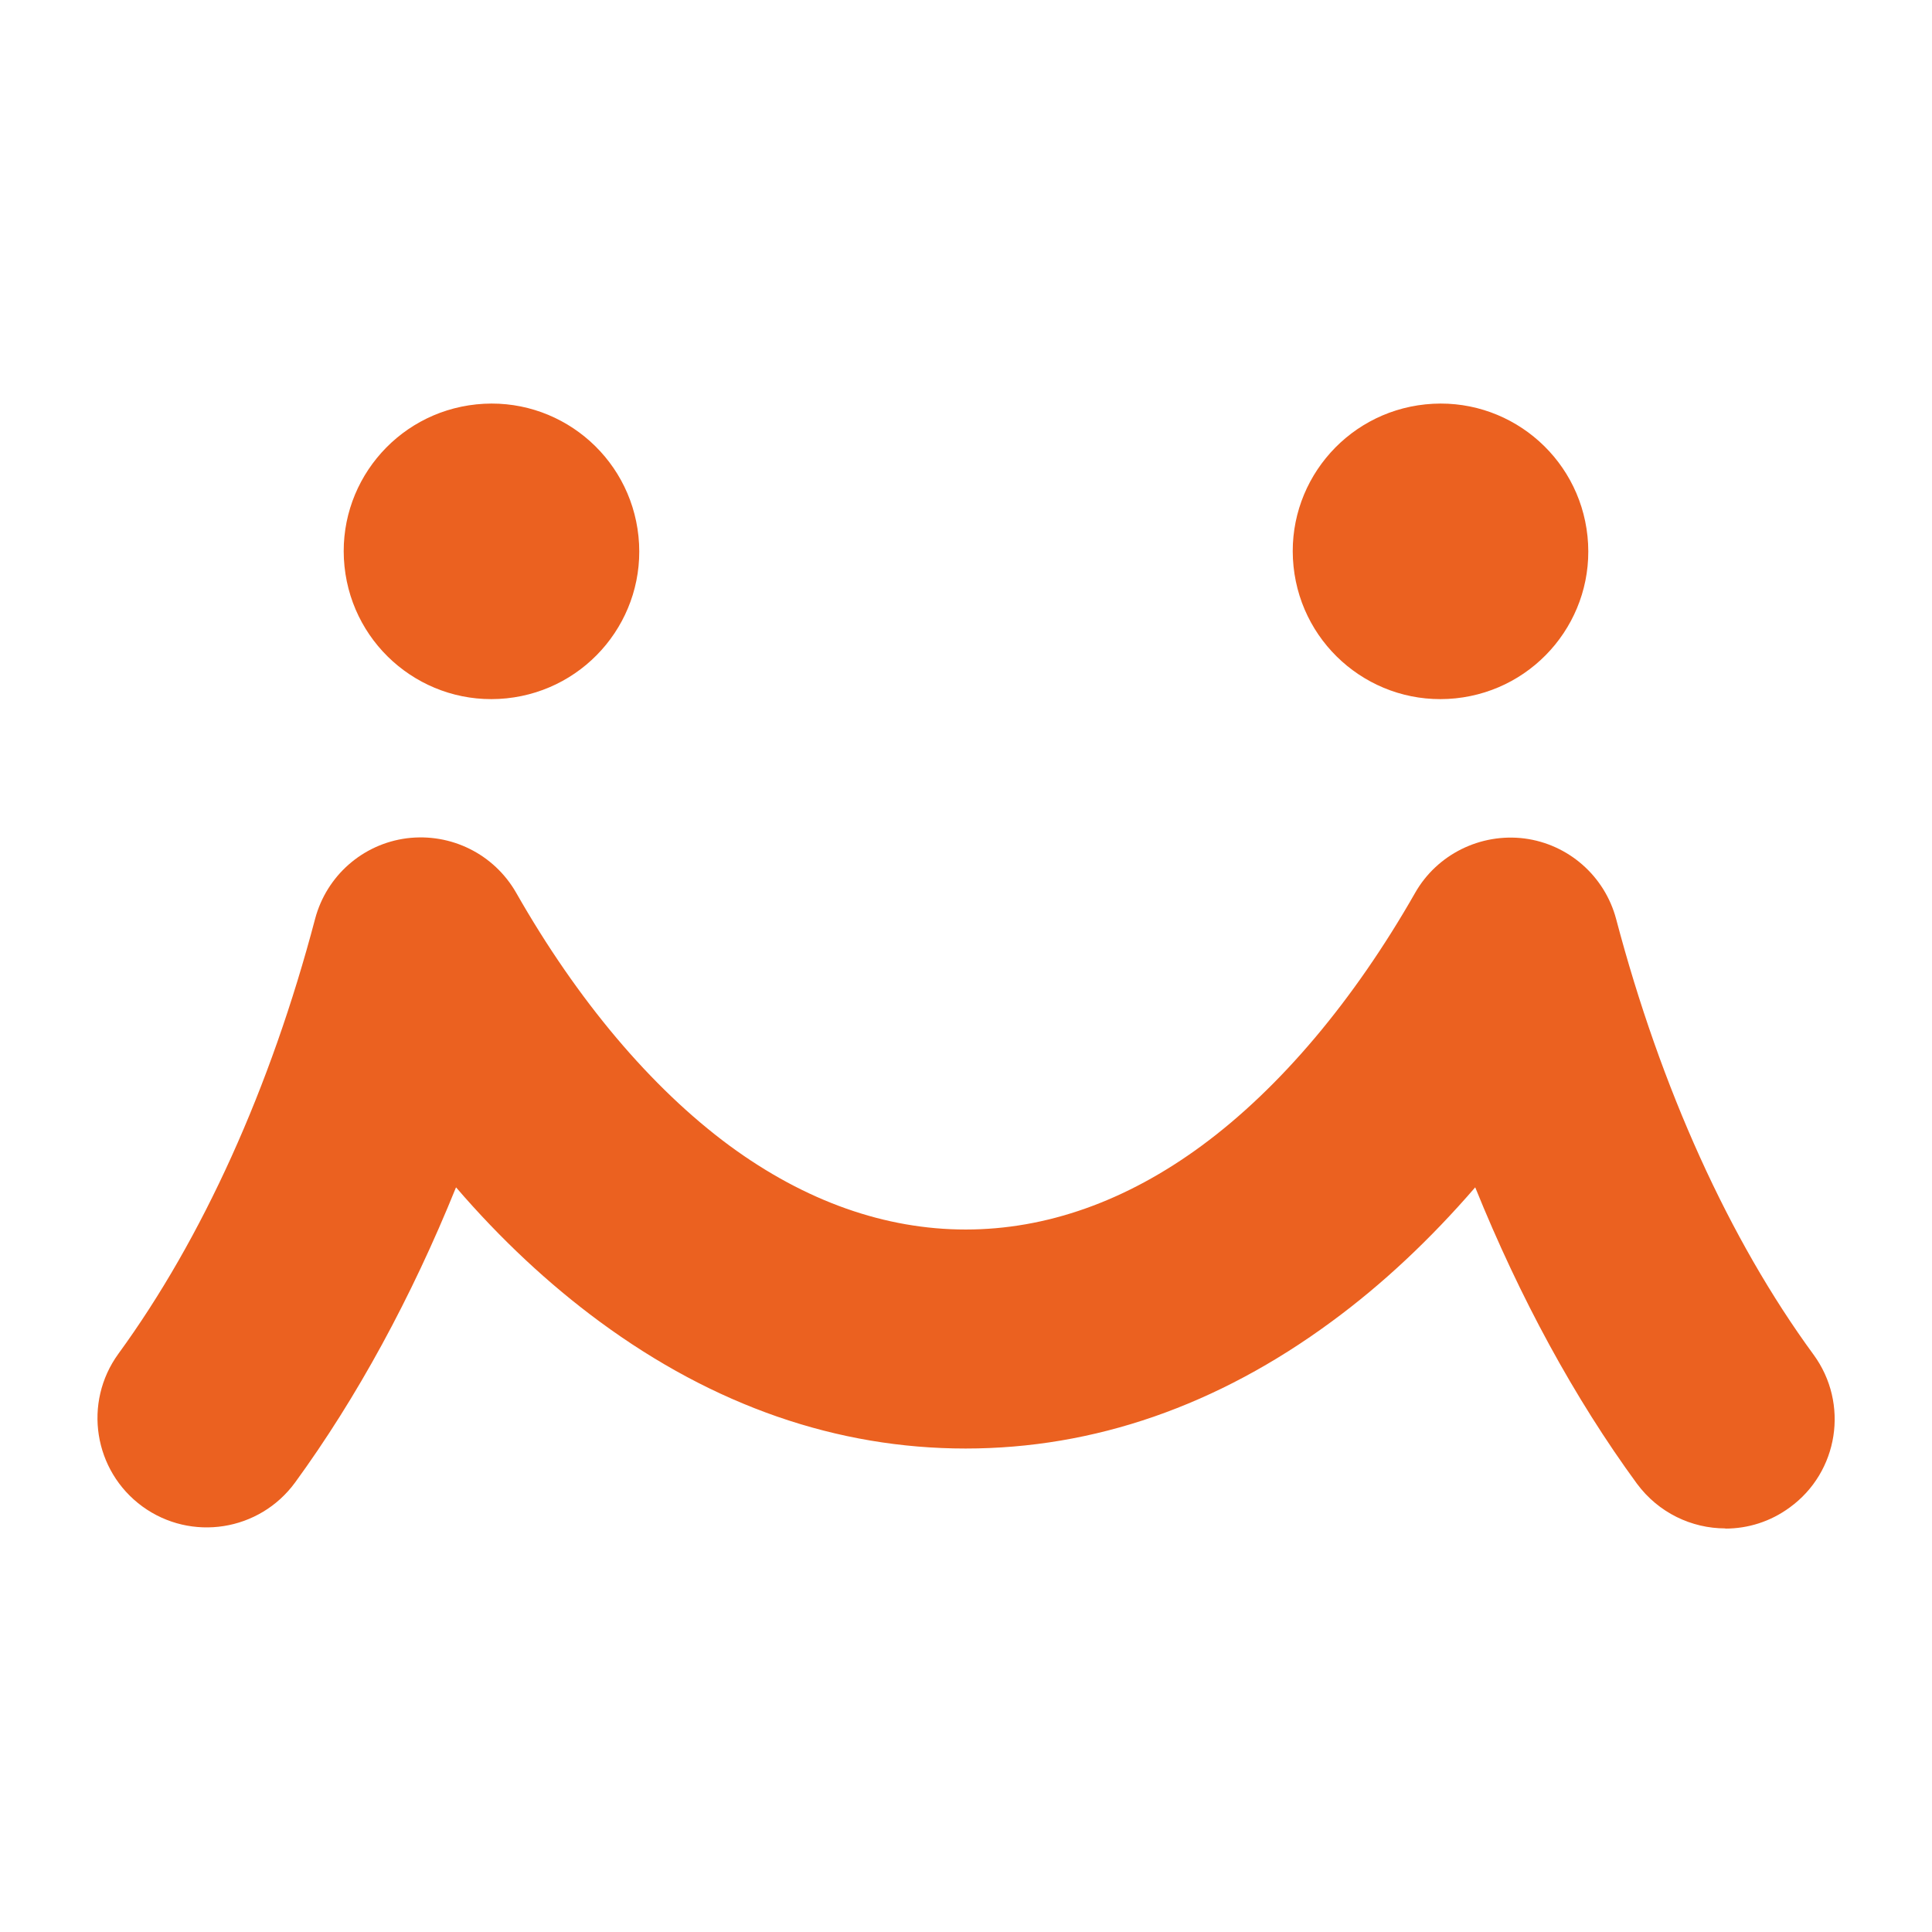 <?xml version="1.0" encoding="UTF-8"?>
<svg id="_レイヤー_1" data-name="レイヤー 1" xmlns="http://www.w3.org/2000/svg" viewBox="0 0 101.34 101.34">
  <defs>
    <style>
      .cls-1 {
        fill: #eb6120;
      }
    </style>
  </defs>
  <path class="cls-1" d="m90.5,80.17c-1.77,0-3.51-.82-4.64-2.35-3.27-4.47-6.13-9.73-8.48-15.54-2.35,2.72-4.86,5.08-7.53,7.04-6,4.42-12.46,6.66-19.2,6.66s-13.2-2.24-19.2-6.66c-2.66-1.96-5.18-4.31-7.53-7.04-2.34,5.78-5.19,11.02-8.44,15.48-1.87,2.56-5.45,3.12-8.01,1.26-2.56-1.87-3.12-5.45-1.26-8.01,4.41-6.05,7.98-13.94,10.32-22.82.6-2.25,2.49-3.92,4.81-4.22,2.32-.29,4.57.83,5.73,2.85,3.22,5.66,7.09,10.24,11.19,13.27,7.98,5.87,16.81,5.87,24.78,0,4.1-3.02,7.97-7.61,11.19-13.26,1.15-2.02,3.43-3.14,5.73-2.85,2.31.3,4.21,1.97,4.81,4.22,2.35,8.9,5.93,16.81,10.36,22.86,1.87,2.56,1.31,6.15-1.25,8.01-1.02.75-2.2,1.11-3.38,1.11Z"/>
  <g>
    <path class="cls-1" d="m24.99,21.21c-4.26.44-7.36,4.24-6.92,8.5.44,4.26,4.24,7.36,8.5,6.92,4.26-.44,7.36-4.24,6.92-8.5-.44-4.26-4.24-7.36-8.5-6.92Z"/>
    <path class="cls-1" d="m83.27,28.13c-.44-4.26-4.24-7.36-8.5-6.92-4.26.44-7.36,4.24-6.92,8.5.44,4.26,4.24,7.36,8.5,6.92,4.26-.44,7.36-4.24,6.92-8.5Z"/>
  </g>
</svg>